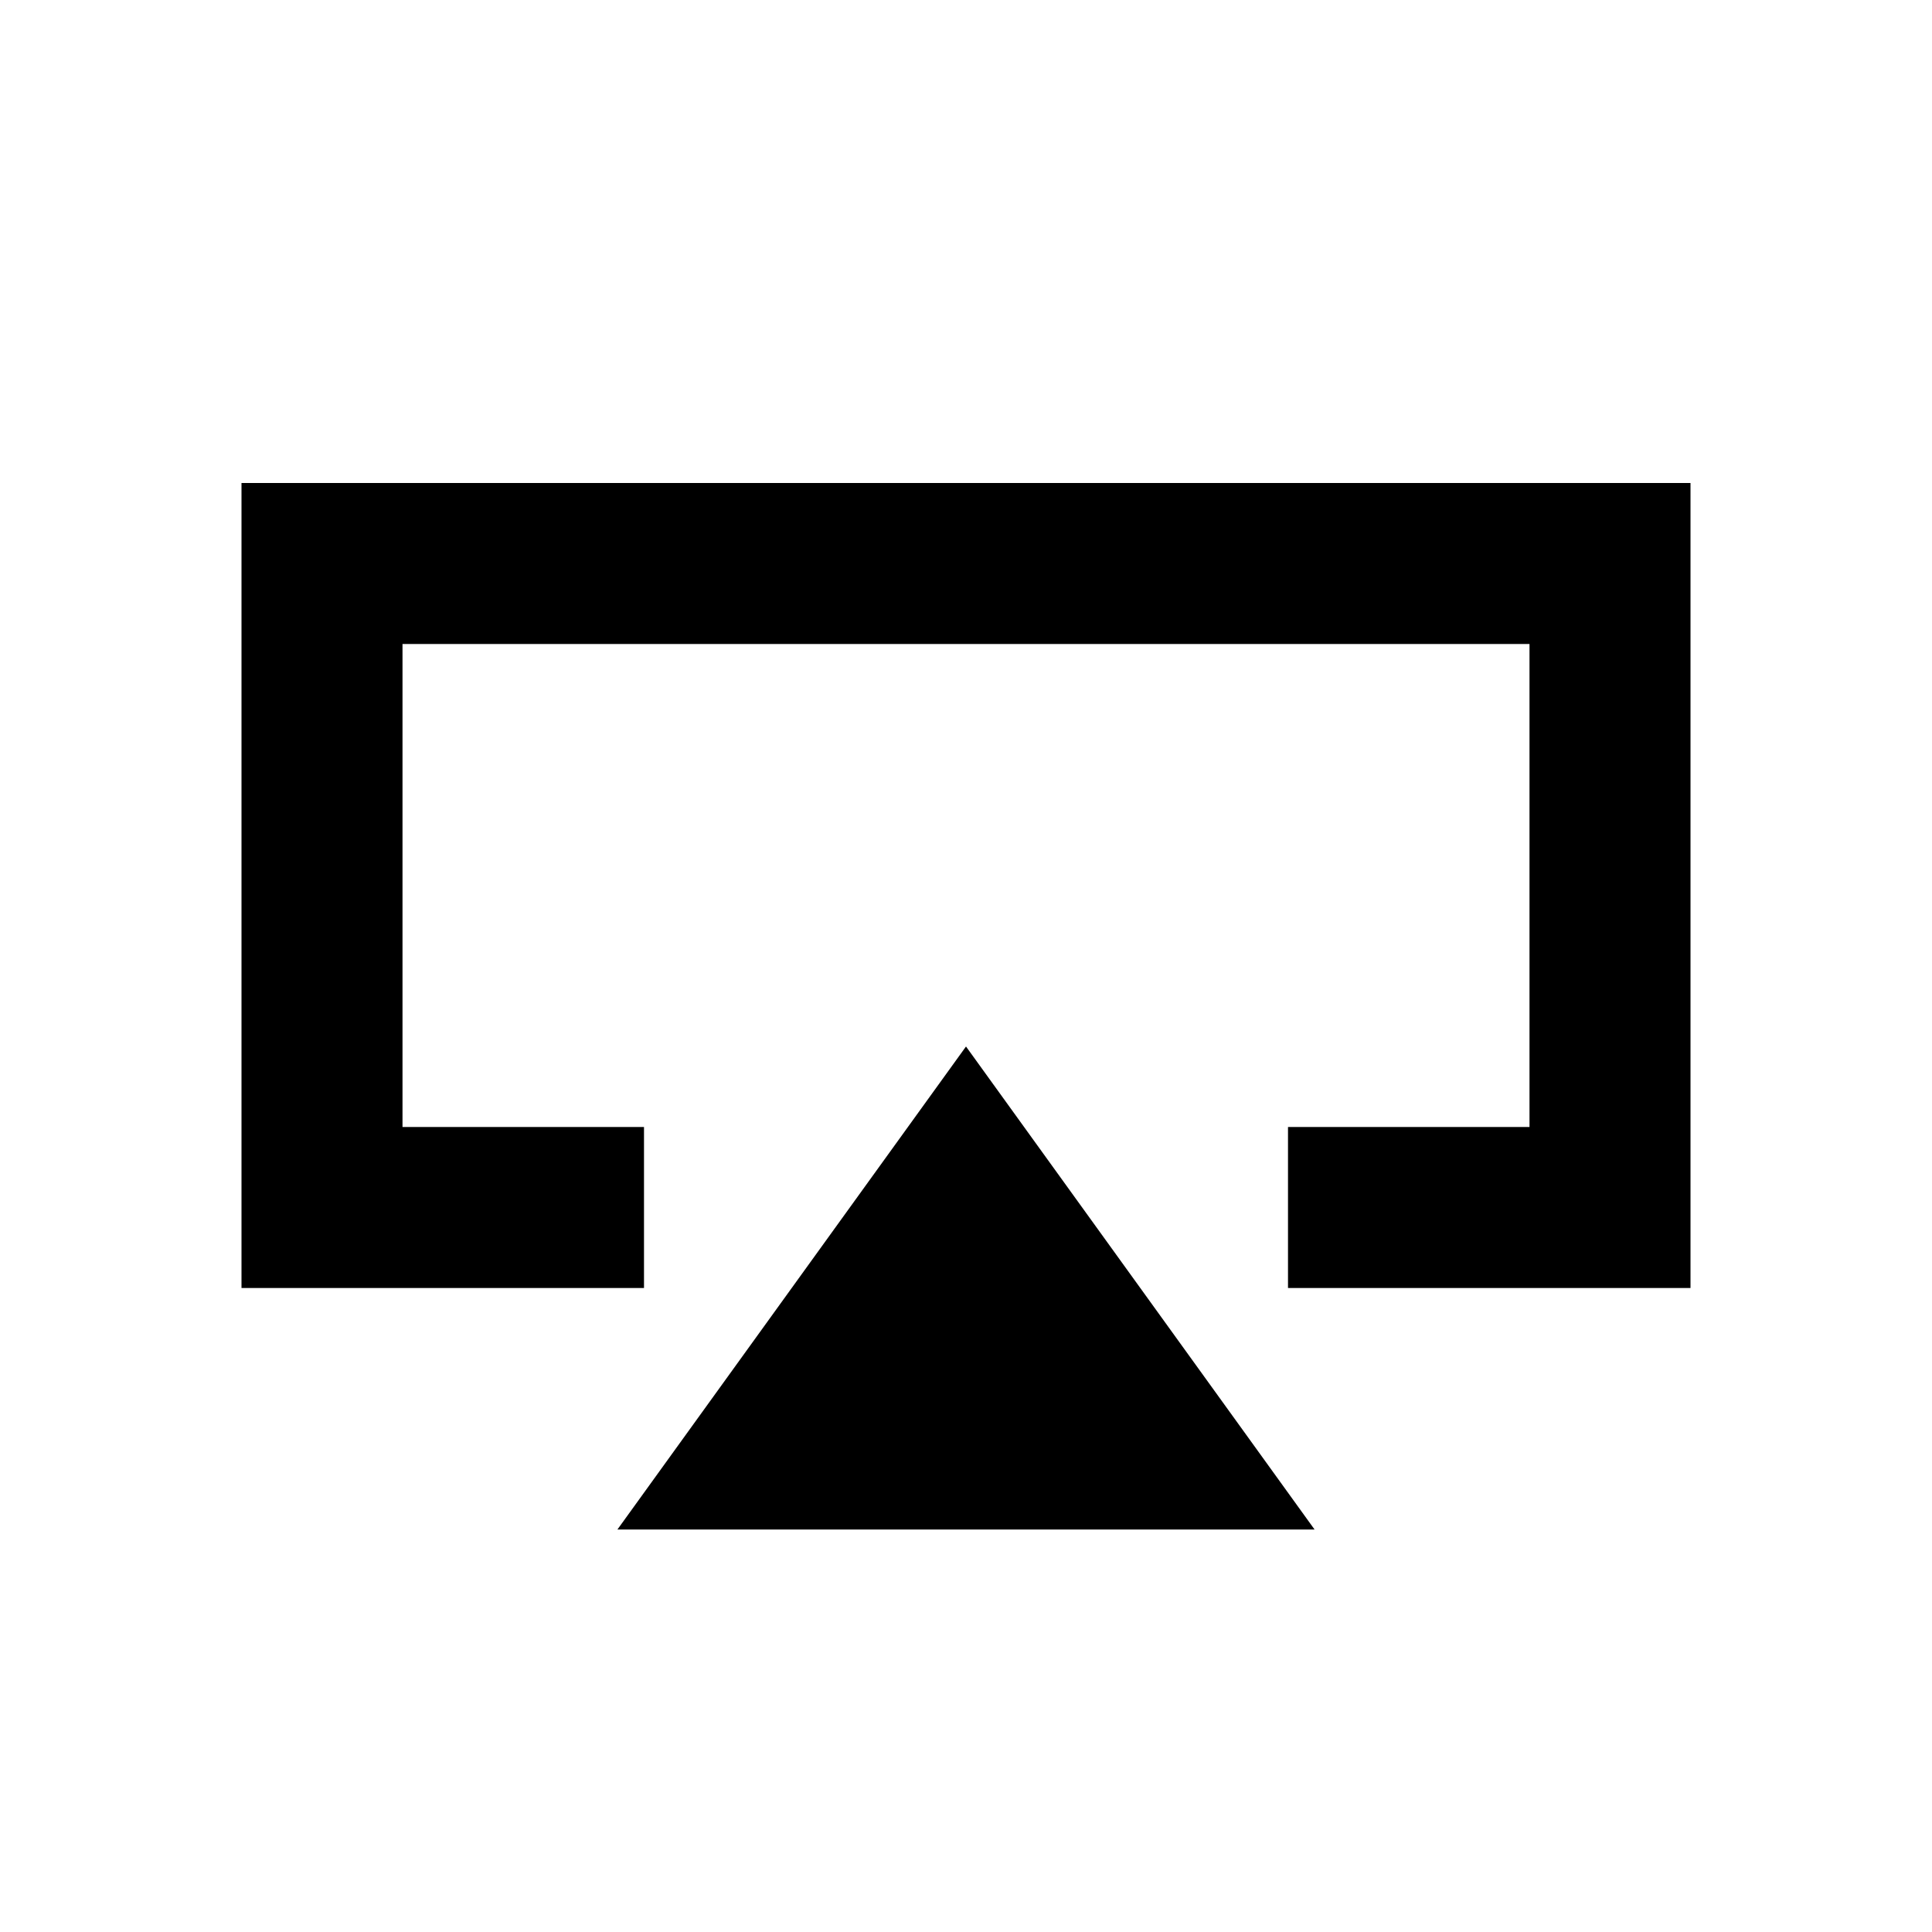 <?xml version="1.0" encoding="utf-8"?><!-- Скачано с сайта svg4.ru / Downloaded from svg4.ru -->
<svg 
  width="24"
  height="24"
  viewBox="0 0 24 24"
  fill="none"
  xmlns="http://www.w3.org/2000/svg"
>
  <path d="M5 8H19V14H16V16H21V6H3V16H8V14H5V8Z" fill="#000000" />
  <path d="M16.33 19L12 13L7.67 19H16.33Z" fill="#000000" />
</svg>